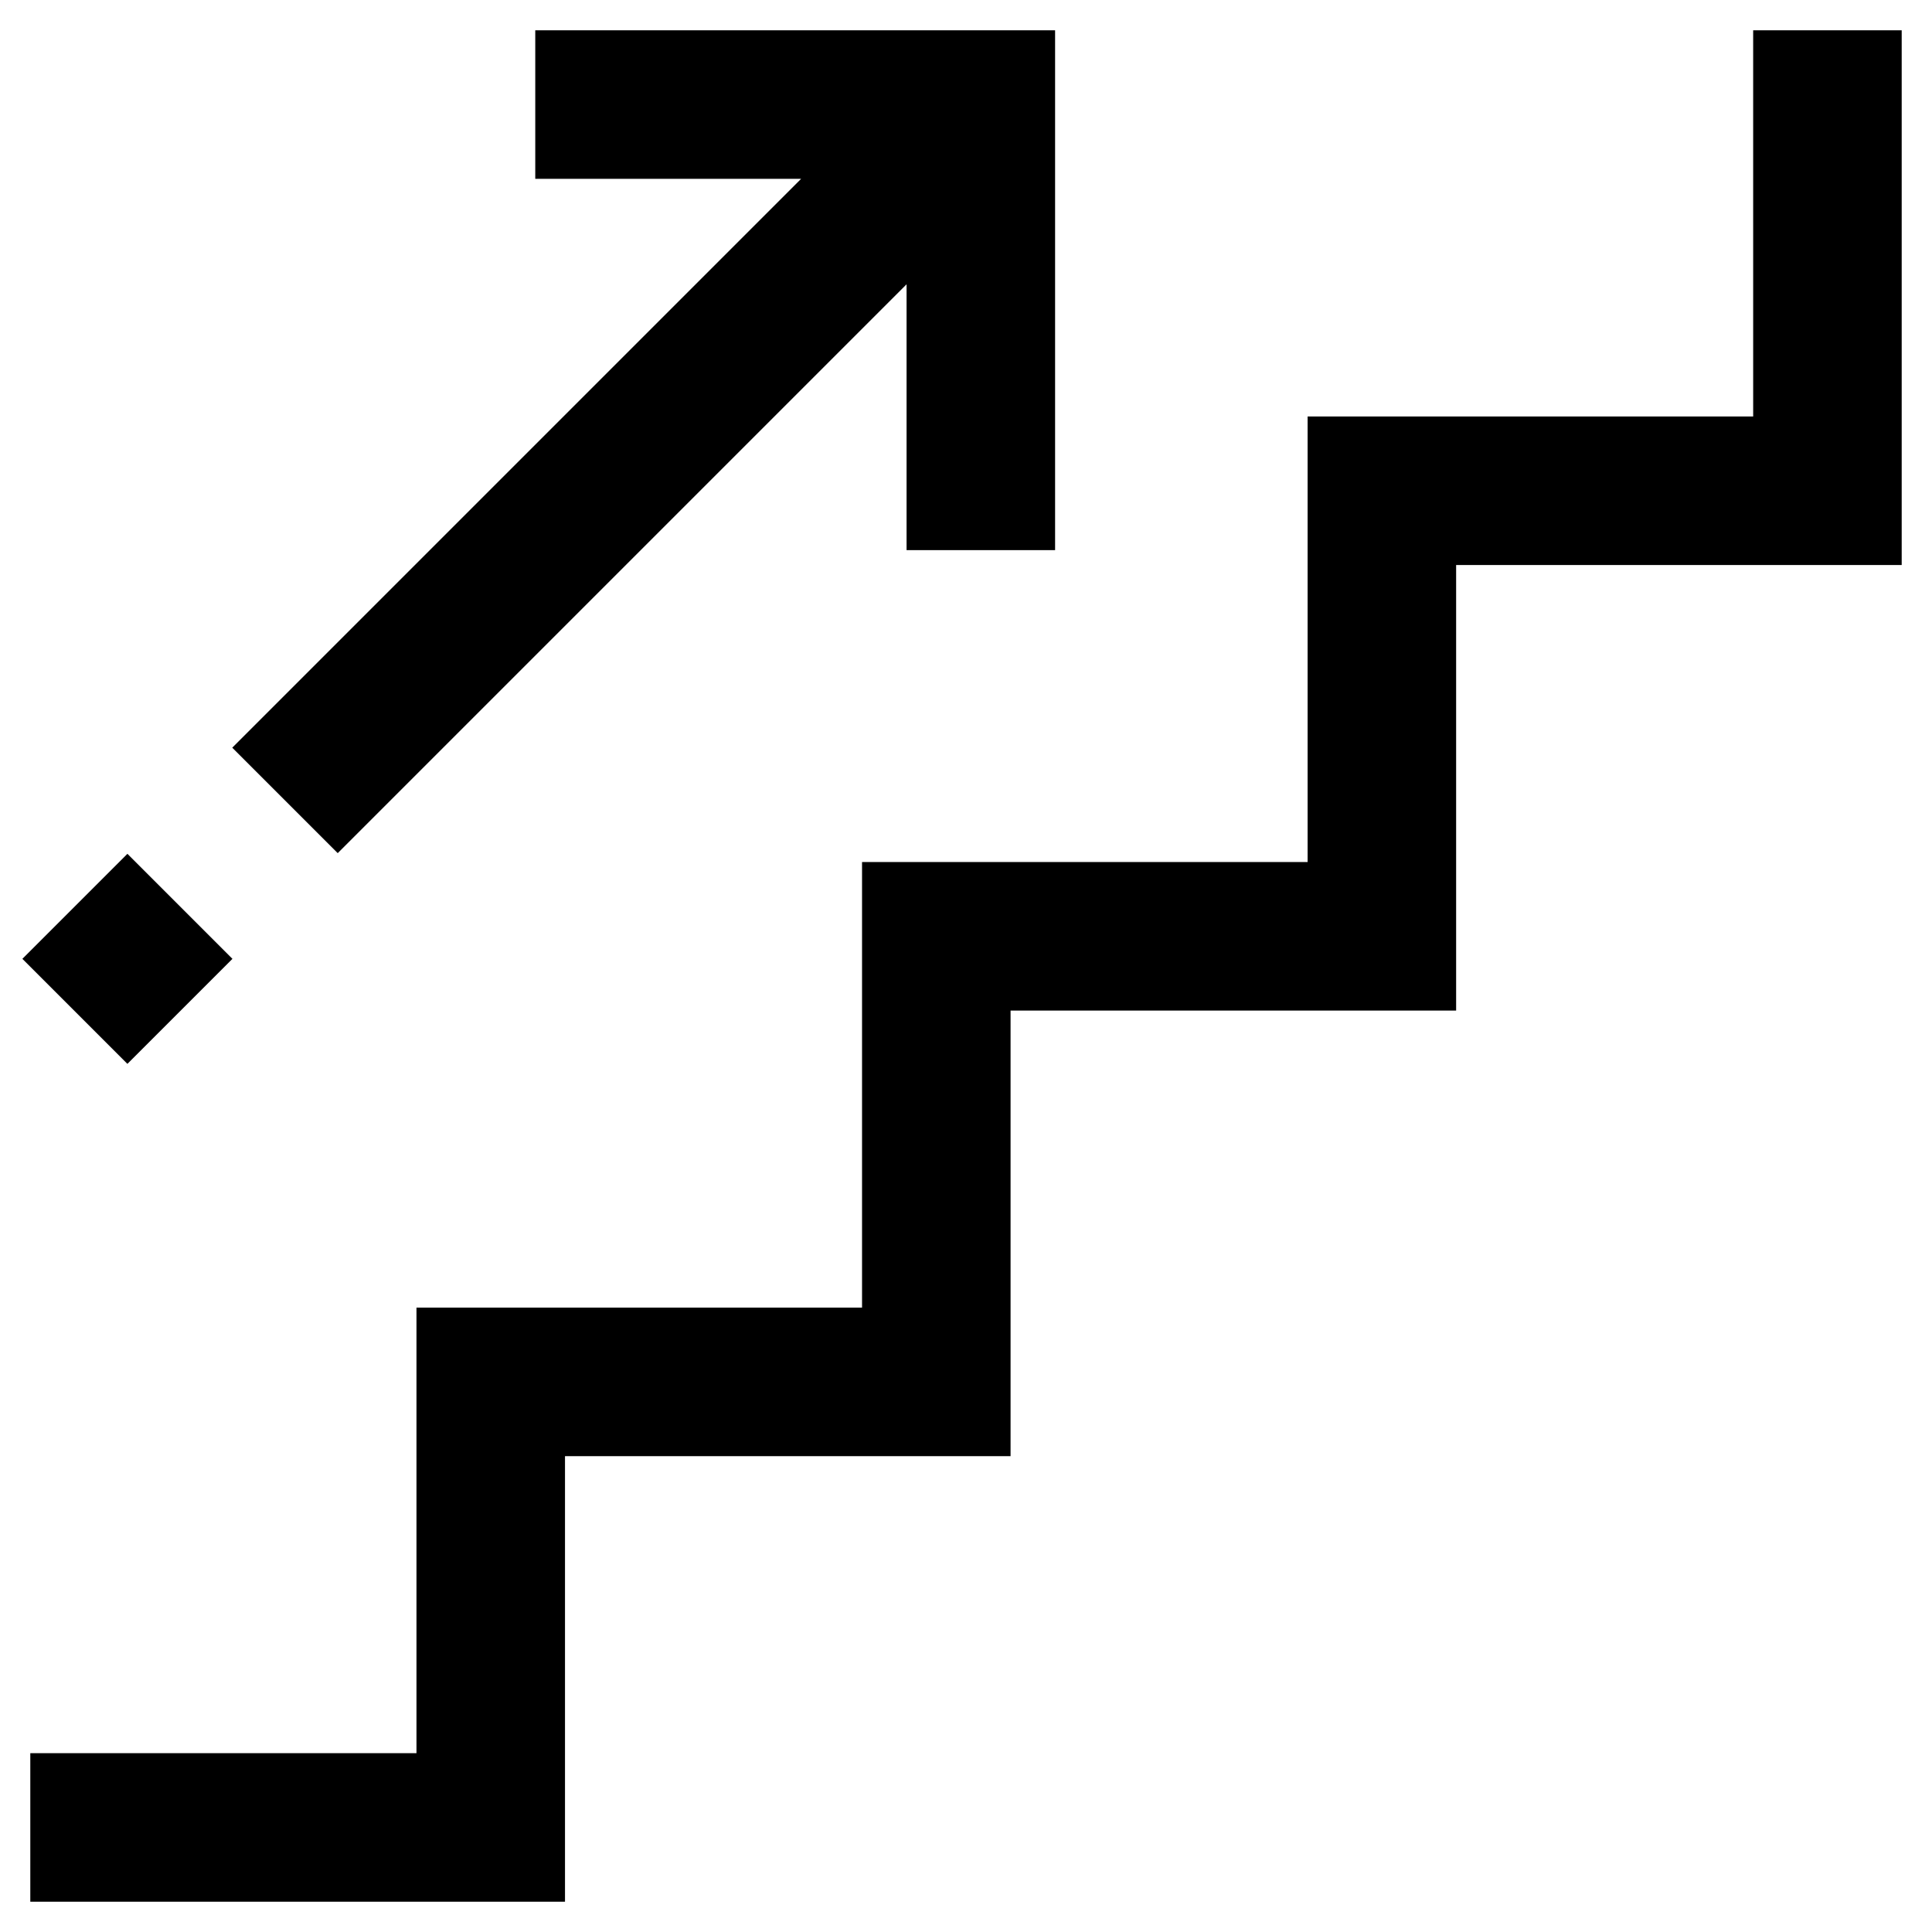 <?xml version="1.0" encoding="UTF-8"?>
<!-- Uploaded to: ICON Repo, www.iconrepo.com, Generator: ICON Repo Mixer Tools -->
<svg fill="#000000" width="800px" height="800px" version="1.1" viewBox="144 144 512 512" xmlns="http://www.w3.org/2000/svg">
 <g>
  <path d="m608.61 254.37h-118.08v118.08h-118.08v118.08h-118.08v118.08h-102.34v39.363h141.7v-118.08h118.08v-118.08h118.08v-118.08h118.08v-141.7h-39.363z"/>
  <path d="m233.5 370.09 150.75-150.75v70.453h39.359v-137.76h-137.76v39.359h70.453l-150.75 150.75z"/>
  <path d="m149.93 398.1 27.836-27.832 27.832 27.836-27.836 27.832z"/>
 </g>
</svg>
